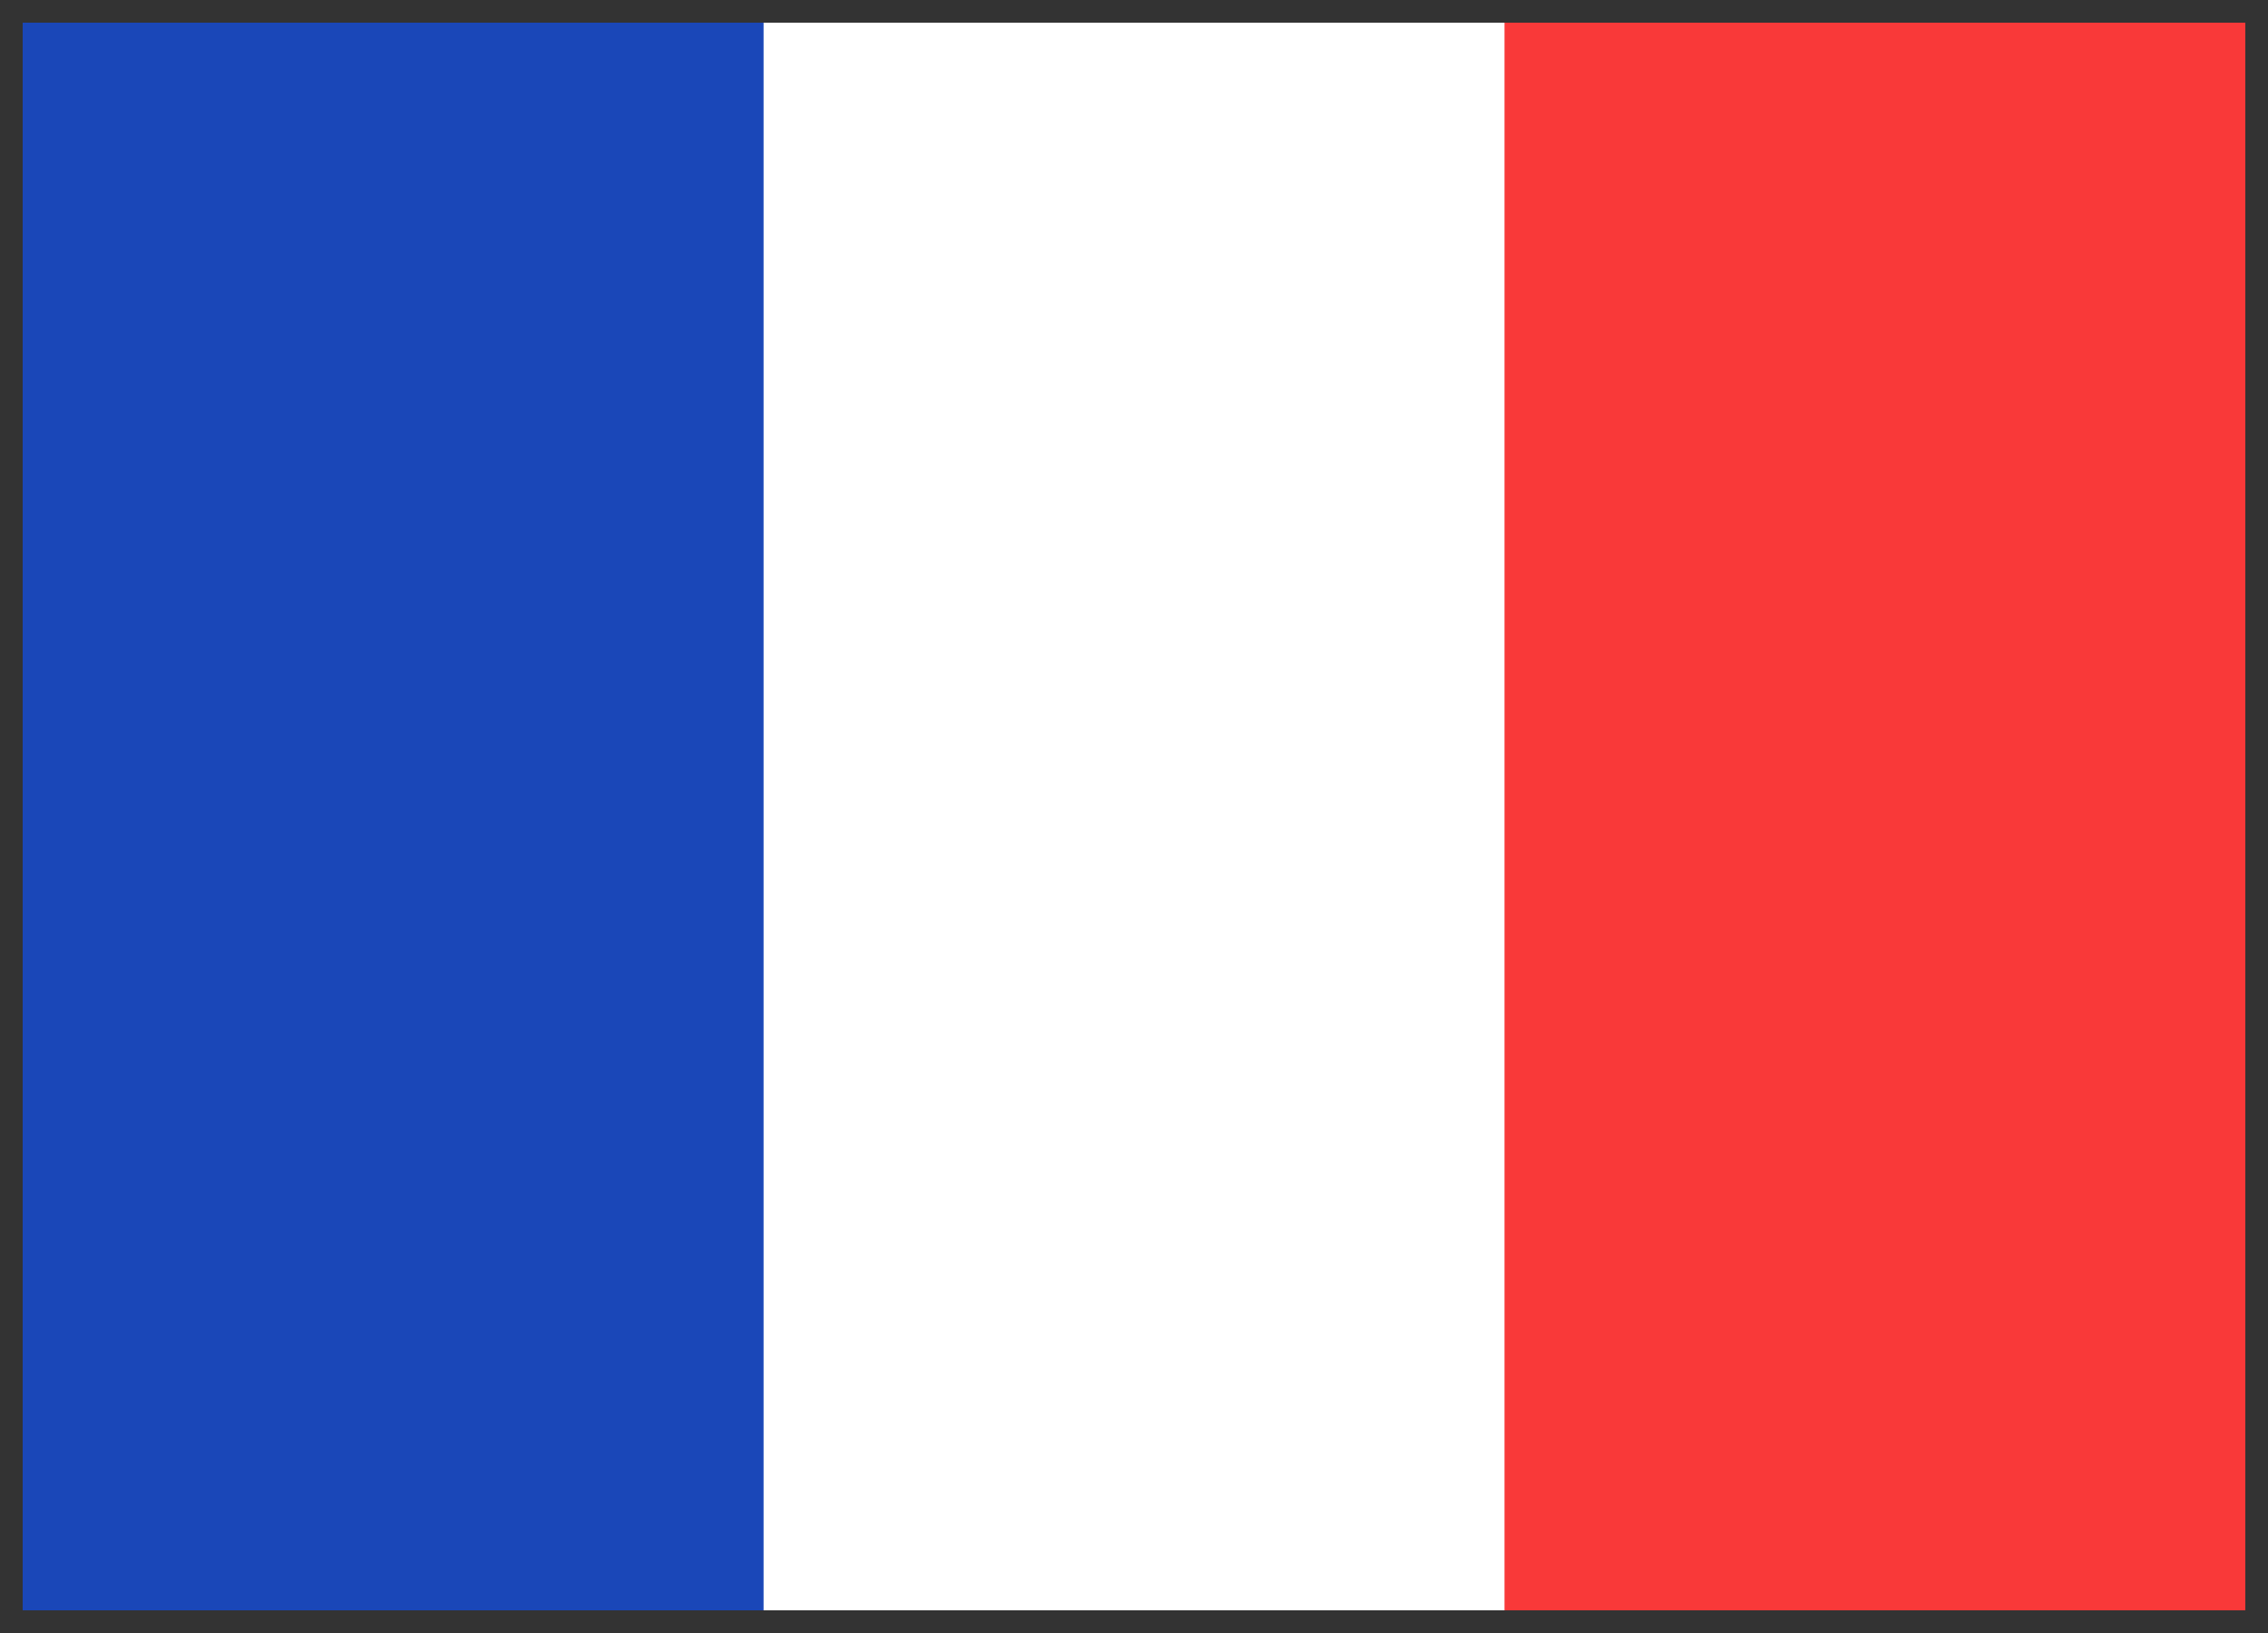 <svg width="25" height="18" viewBox="0 0 25 18" fill="none" xmlns="http://www.w3.org/2000/svg">
<rect x="0" y="0" width="25" height="18" fill="#333333" stroke="none"/>
<g clipPath="url(#clip0_244_82)">
<rect x="0.25" y="0.25" width="24.5" height="17.5" rx="3.5" fill="white"/>
<path fill-rule="evenodd" clip-rule="evenodd" d="M16.584 0.25H24.75V17.75H16.584V0.25Z" fill="#F93939"/>
<path fill-rule="evenodd" clip-rule="evenodd" d="M0.25 0.25H8.417V17.75H0.25V0.25Z" fill="#1A47B8"/>
</g>
<defs>
<clipPath id="clip0_244_82">
<rect x="0.25" y="0.25" width="24.5" height="17.5" rx="3.5" fill="white"/>
</clipPath>
</defs>
</svg>
